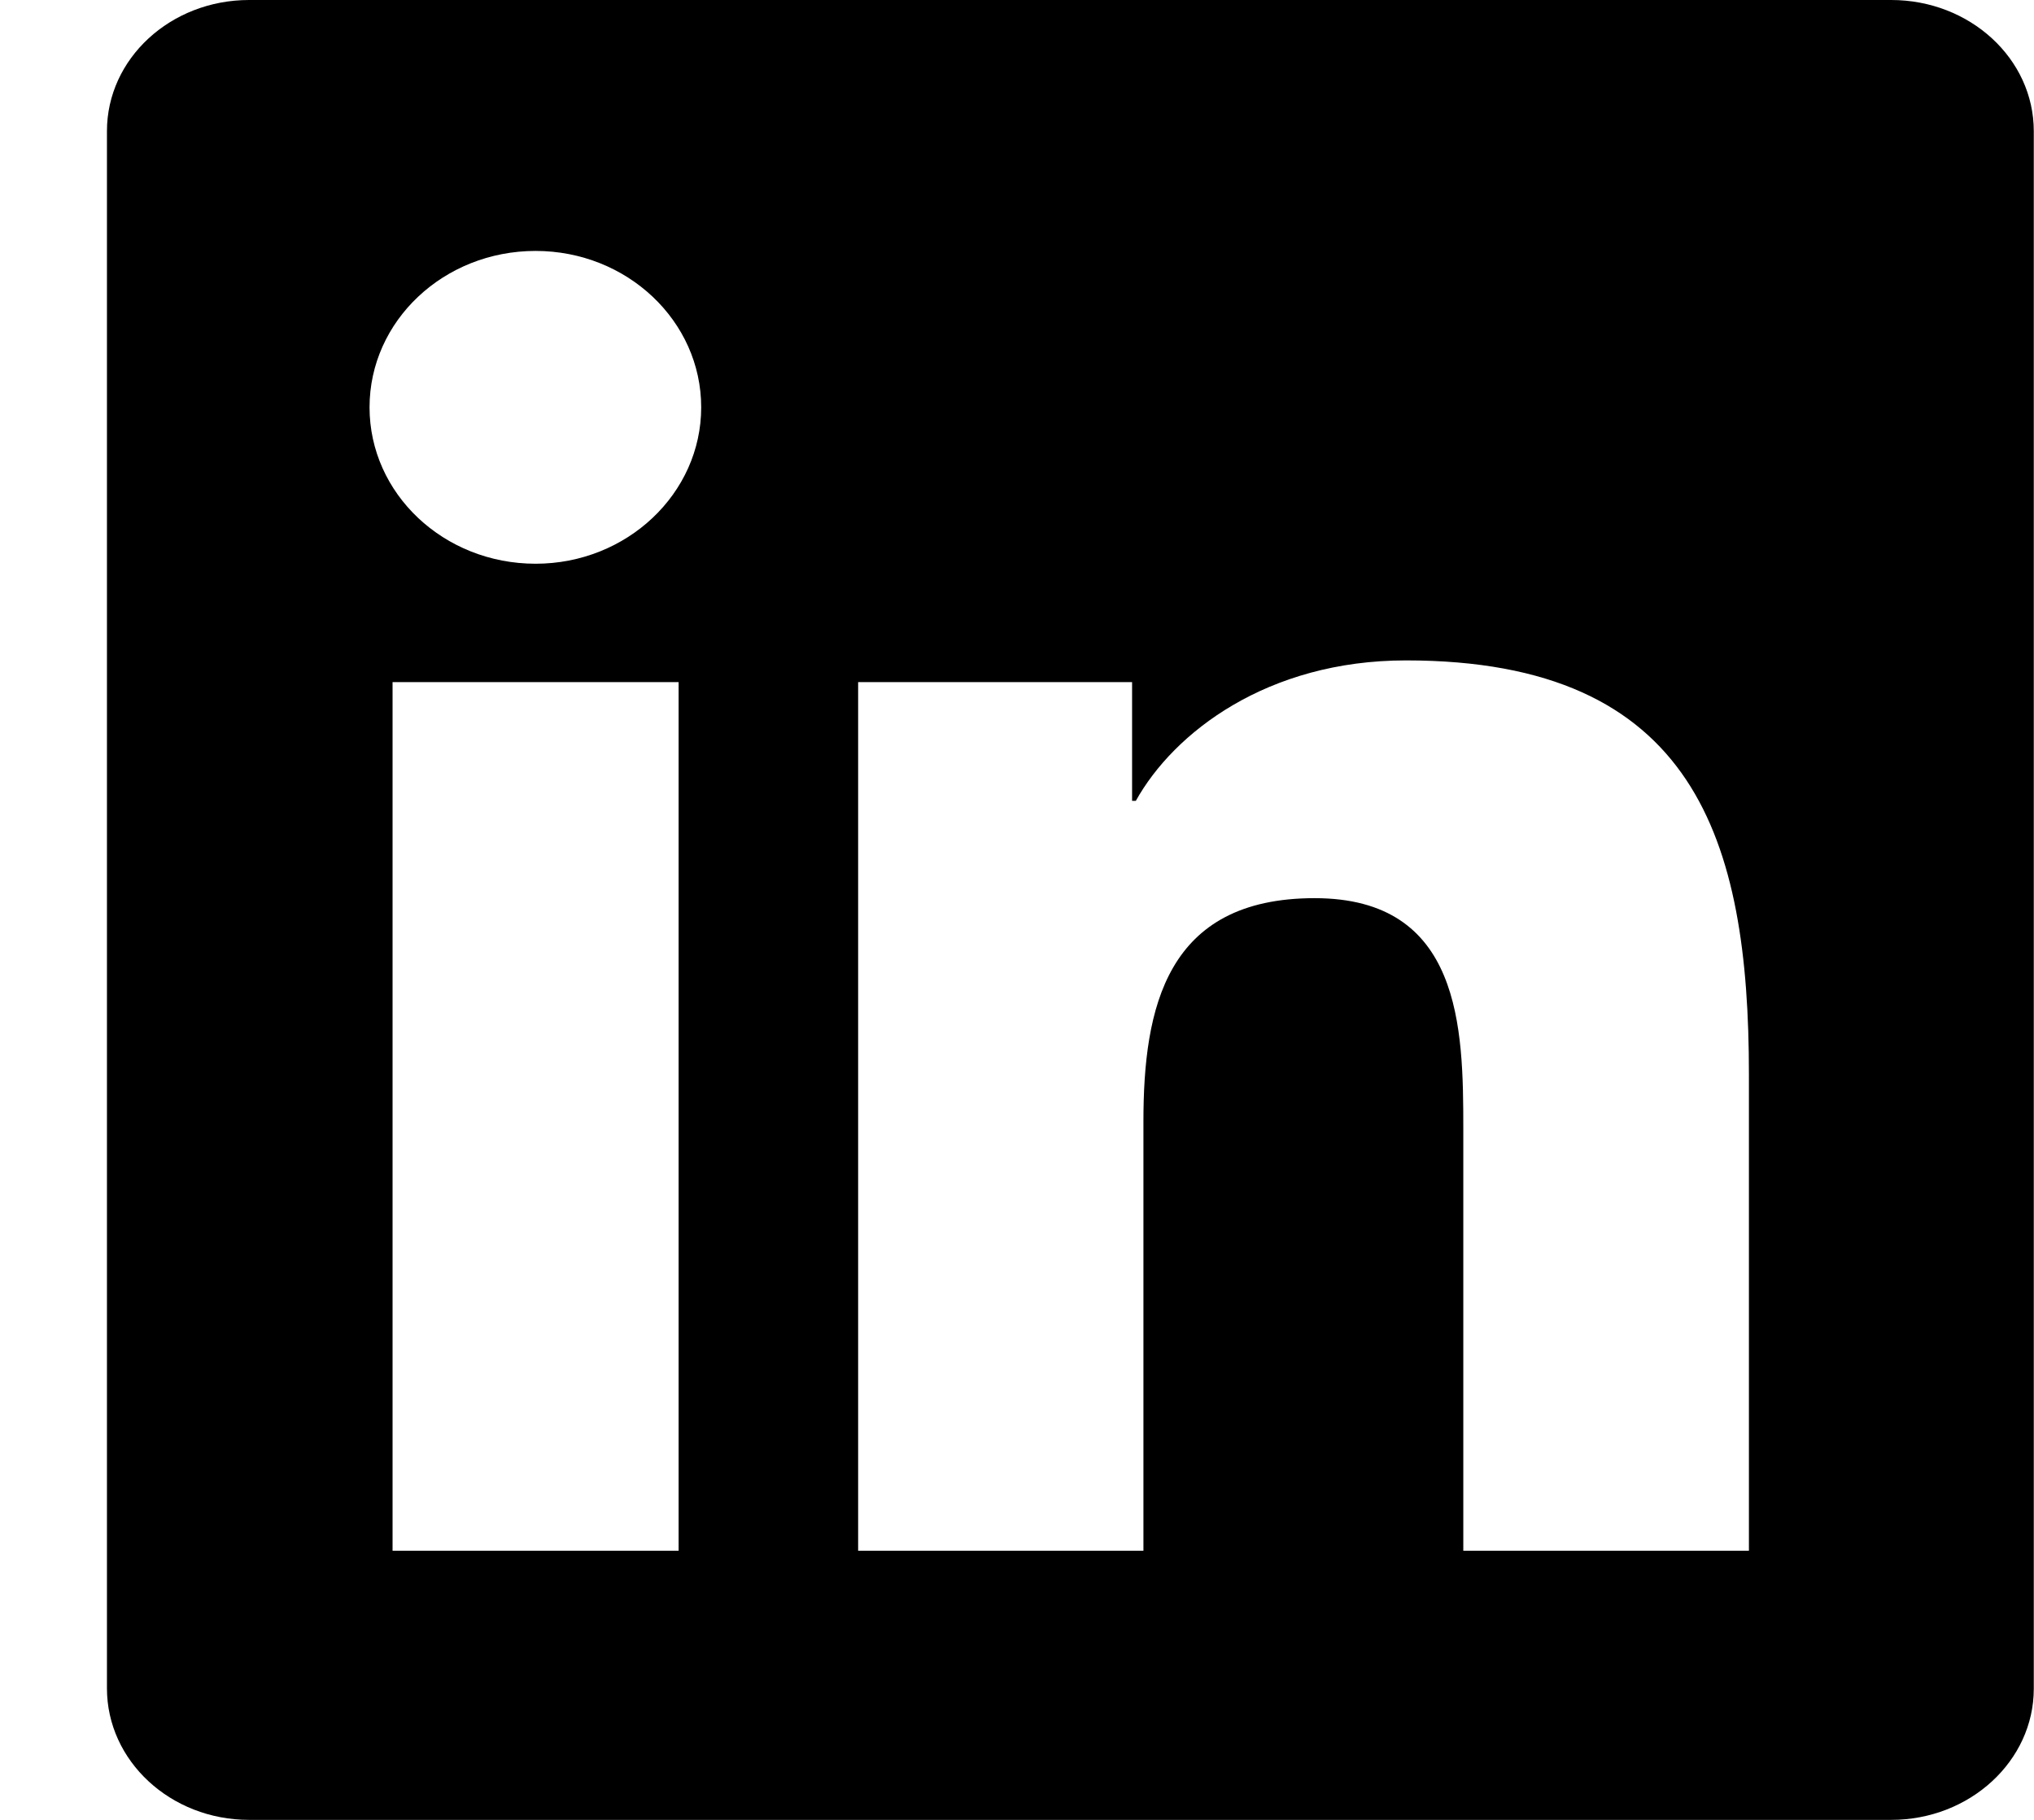 <svg width="19" height="17" viewBox="0 0 19 17" fill="none" xmlns="http://www.w3.org/2000/svg">
<g clip-path="url(#clip0_332_4055)">
<path d="M17.666 0H2.327C1.593 0 0.999 0.548 0.999 1.225V15.771C0.999 16.449 1.593 17 2.327 17H17.666C18.401 17 18.998 16.449 18.998 15.775V1.225C18.998 0.548 18.401 0 17.666 0ZM6.339 14.486H3.667V6.372H6.339V14.486ZM5.003 5.266C4.145 5.266 3.452 4.612 3.452 3.805C3.452 2.998 4.145 2.344 5.003 2.344C5.857 2.344 6.55 2.998 6.55 3.805C6.55 4.609 5.857 5.266 5.003 5.266ZM16.337 14.486H13.669V10.542C13.669 9.602 13.651 8.39 12.28 8.39C10.892 8.39 10.681 9.416 10.681 10.476V14.486H8.016V6.372H10.575V7.481H10.61C10.965 6.843 11.837 6.169 13.134 6.169C15.838 6.169 16.337 7.849 16.337 10.034V14.486Z" fill="black"/>
</g>
<defs>
<clipPath id="clip0_332_4055">
<rect width="18" height="17" fill="white" transform="translate(0.999)"/>
</clipPath>
</defs>
</svg>
